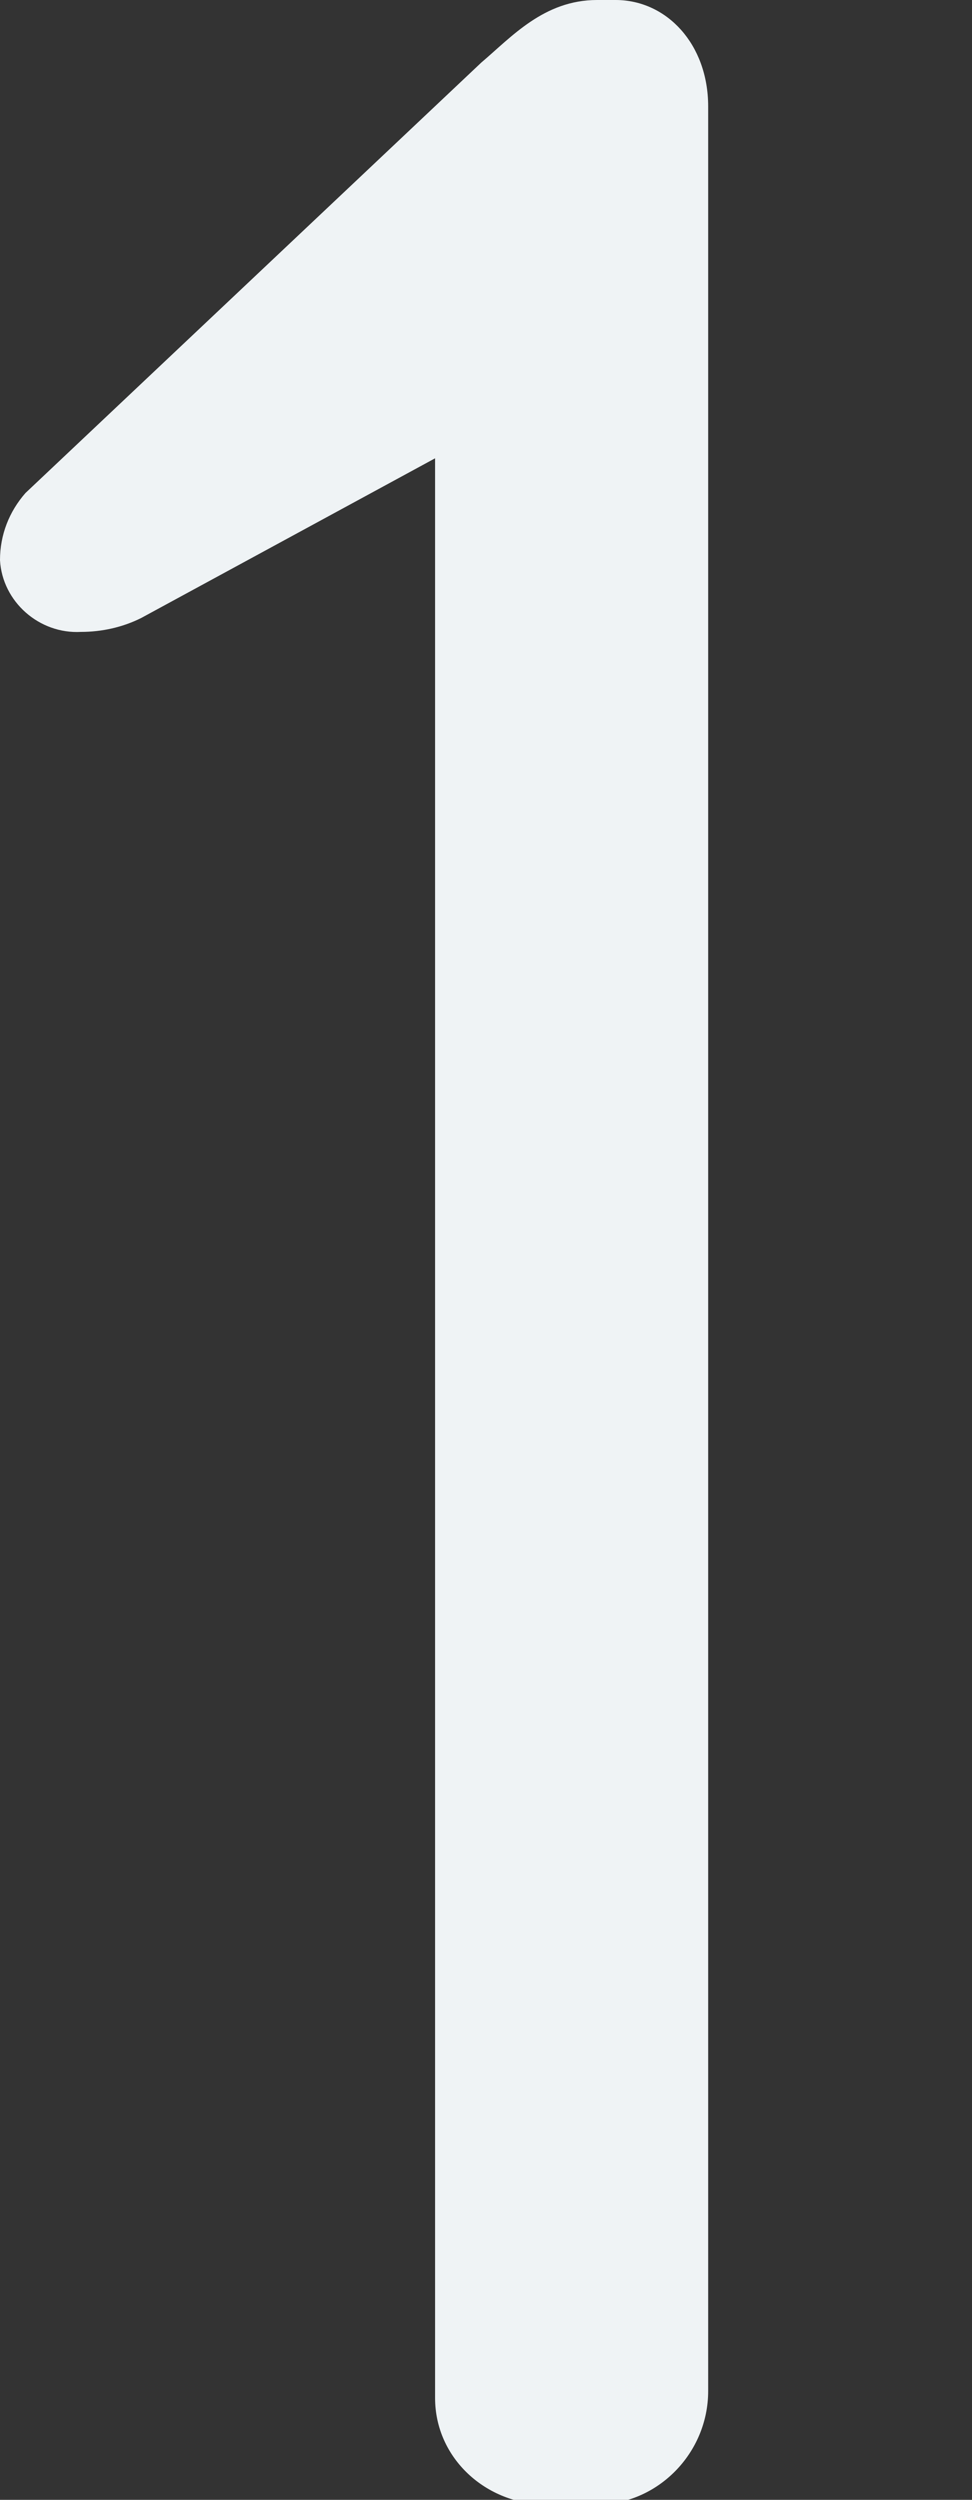 <?xml version="1.0" encoding="utf-8"?>
<!-- Generator: Adobe Illustrator 25.1.0, SVG Export Plug-In . SVG Version: 6.00 Build 0)  -->
<svg version="1.1" id="レイヤー_1" xmlns="http://www.w3.org/2000/svg" xmlns:xlink="http://www.w3.org/1999/xlink" x="0px"
	 y="0px" viewBox="0 0 42 108" style="enable-background:new 0 0 42 108;" xml:space="preserve">
<rect x="0" y="0" width="42" height="108" fill="#333333" stroke="none"/>
<style type="text/css">
	.st0{fill:#EFF3F5;}
</style>
<g id="レイヤー_2_1_">
	<g id="bocco_LP">
		<path class="st0" d="M25.8,108.2h-2.2c-2.6,0-4.8-2-4.8-4.6c0-0.1,0-0.1,0-0.2V19.8L6.1,26.7c-0.8,0.4-1.7,0.6-2.6,0.6
			C1.7,27.4,0.1,26,0,24.2c0-1.1,0.4-2.1,1.1-2.9L20.8,2.7c1.3-1.1,2.7-2.7,5-2.7h0.8c2.2,0,4,1.9,4,4.6v98.7
			C30.6,106,28.4,108.2,25.8,108.2z"/>
	</g>
</g>
</svg>
